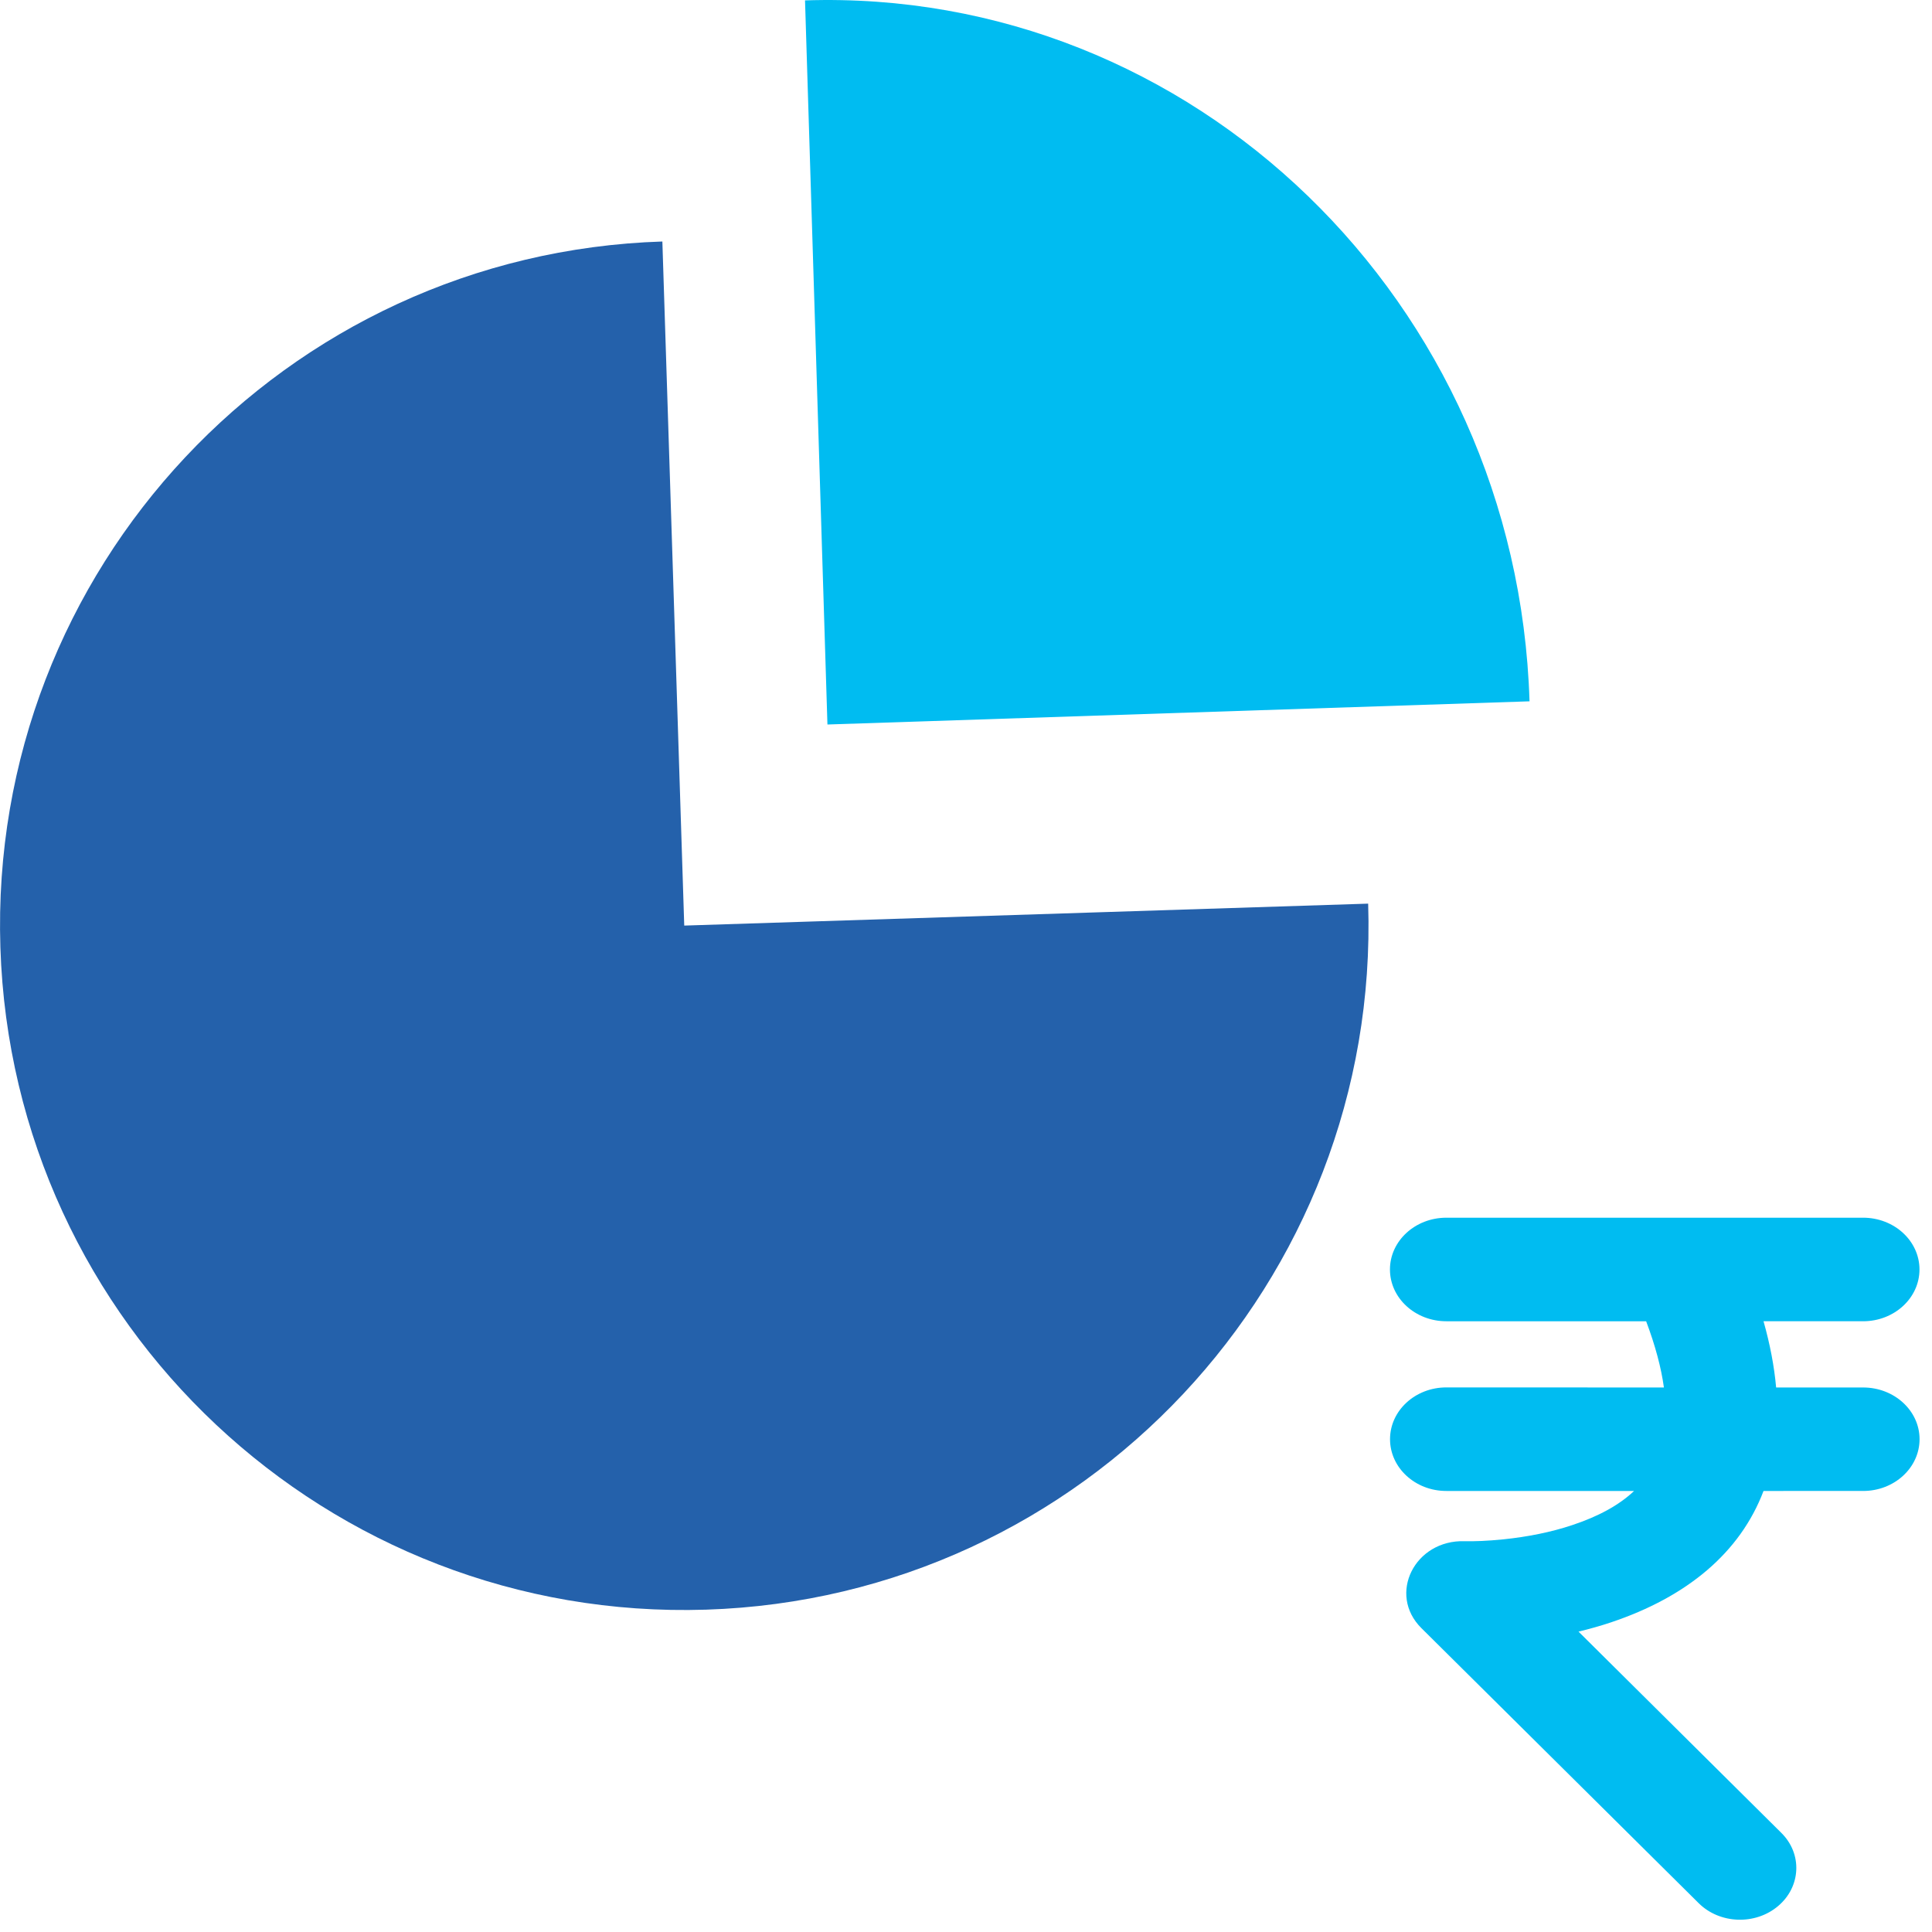 <svg xmlns="http://www.w3.org/2000/svg" width="25" height="25" viewBox="0 0 25 25">
    <g fill="none" fill-rule="evenodd">
        <path fill="#00BCF1" d="M19.792 9.075c-.16-5.174-4.358-9.235-9.375-9.07l.29 9.37 9.085-.3z"/>
        <path fill="#2461AB" d="M17.704 11.693c.156 4.89-3.68 8.98-8.567 9.136-4.887.156-8.976-3.68-9.132-8.57-.157-4.888 3.679-8.978 8.566-9.134l.283 8.852 8.85-.284z"/>
        <path fill="#00BCF1" fill-rule="nonzero" d="M24.108 15.757c.403 0 .73.3.73.67 0 .37-.327.67-.73.67H22.82c.085.301.139.587.163.857h1.126c.403 0 .73.3.73.669 0 .37-.327.67-.73.67H22.82c-.304.801-.992 1.371-1.973 1.7-.138.046-.28.086-.421.12l2.624 2.604c.274.27.256.695-.04.946-.295.251-.757.235-1.03-.037l-3.587-3.558c-.441-.438-.087-1.146.561-1.125.124.003.295-.003.5-.024.31-.032.616-.092.893-.185.33-.11.599-.253.798-.441h-2.43c-.402 0-.728-.3-.728-.67 0-.37.326-.67.729-.67l2.815.001c-.035-.254-.11-.538-.23-.857h-2.585c-.403 0-.73-.3-.73-.67 0-.37.327-.67.73-.67h5.392z"/>
    </g>
</svg>
